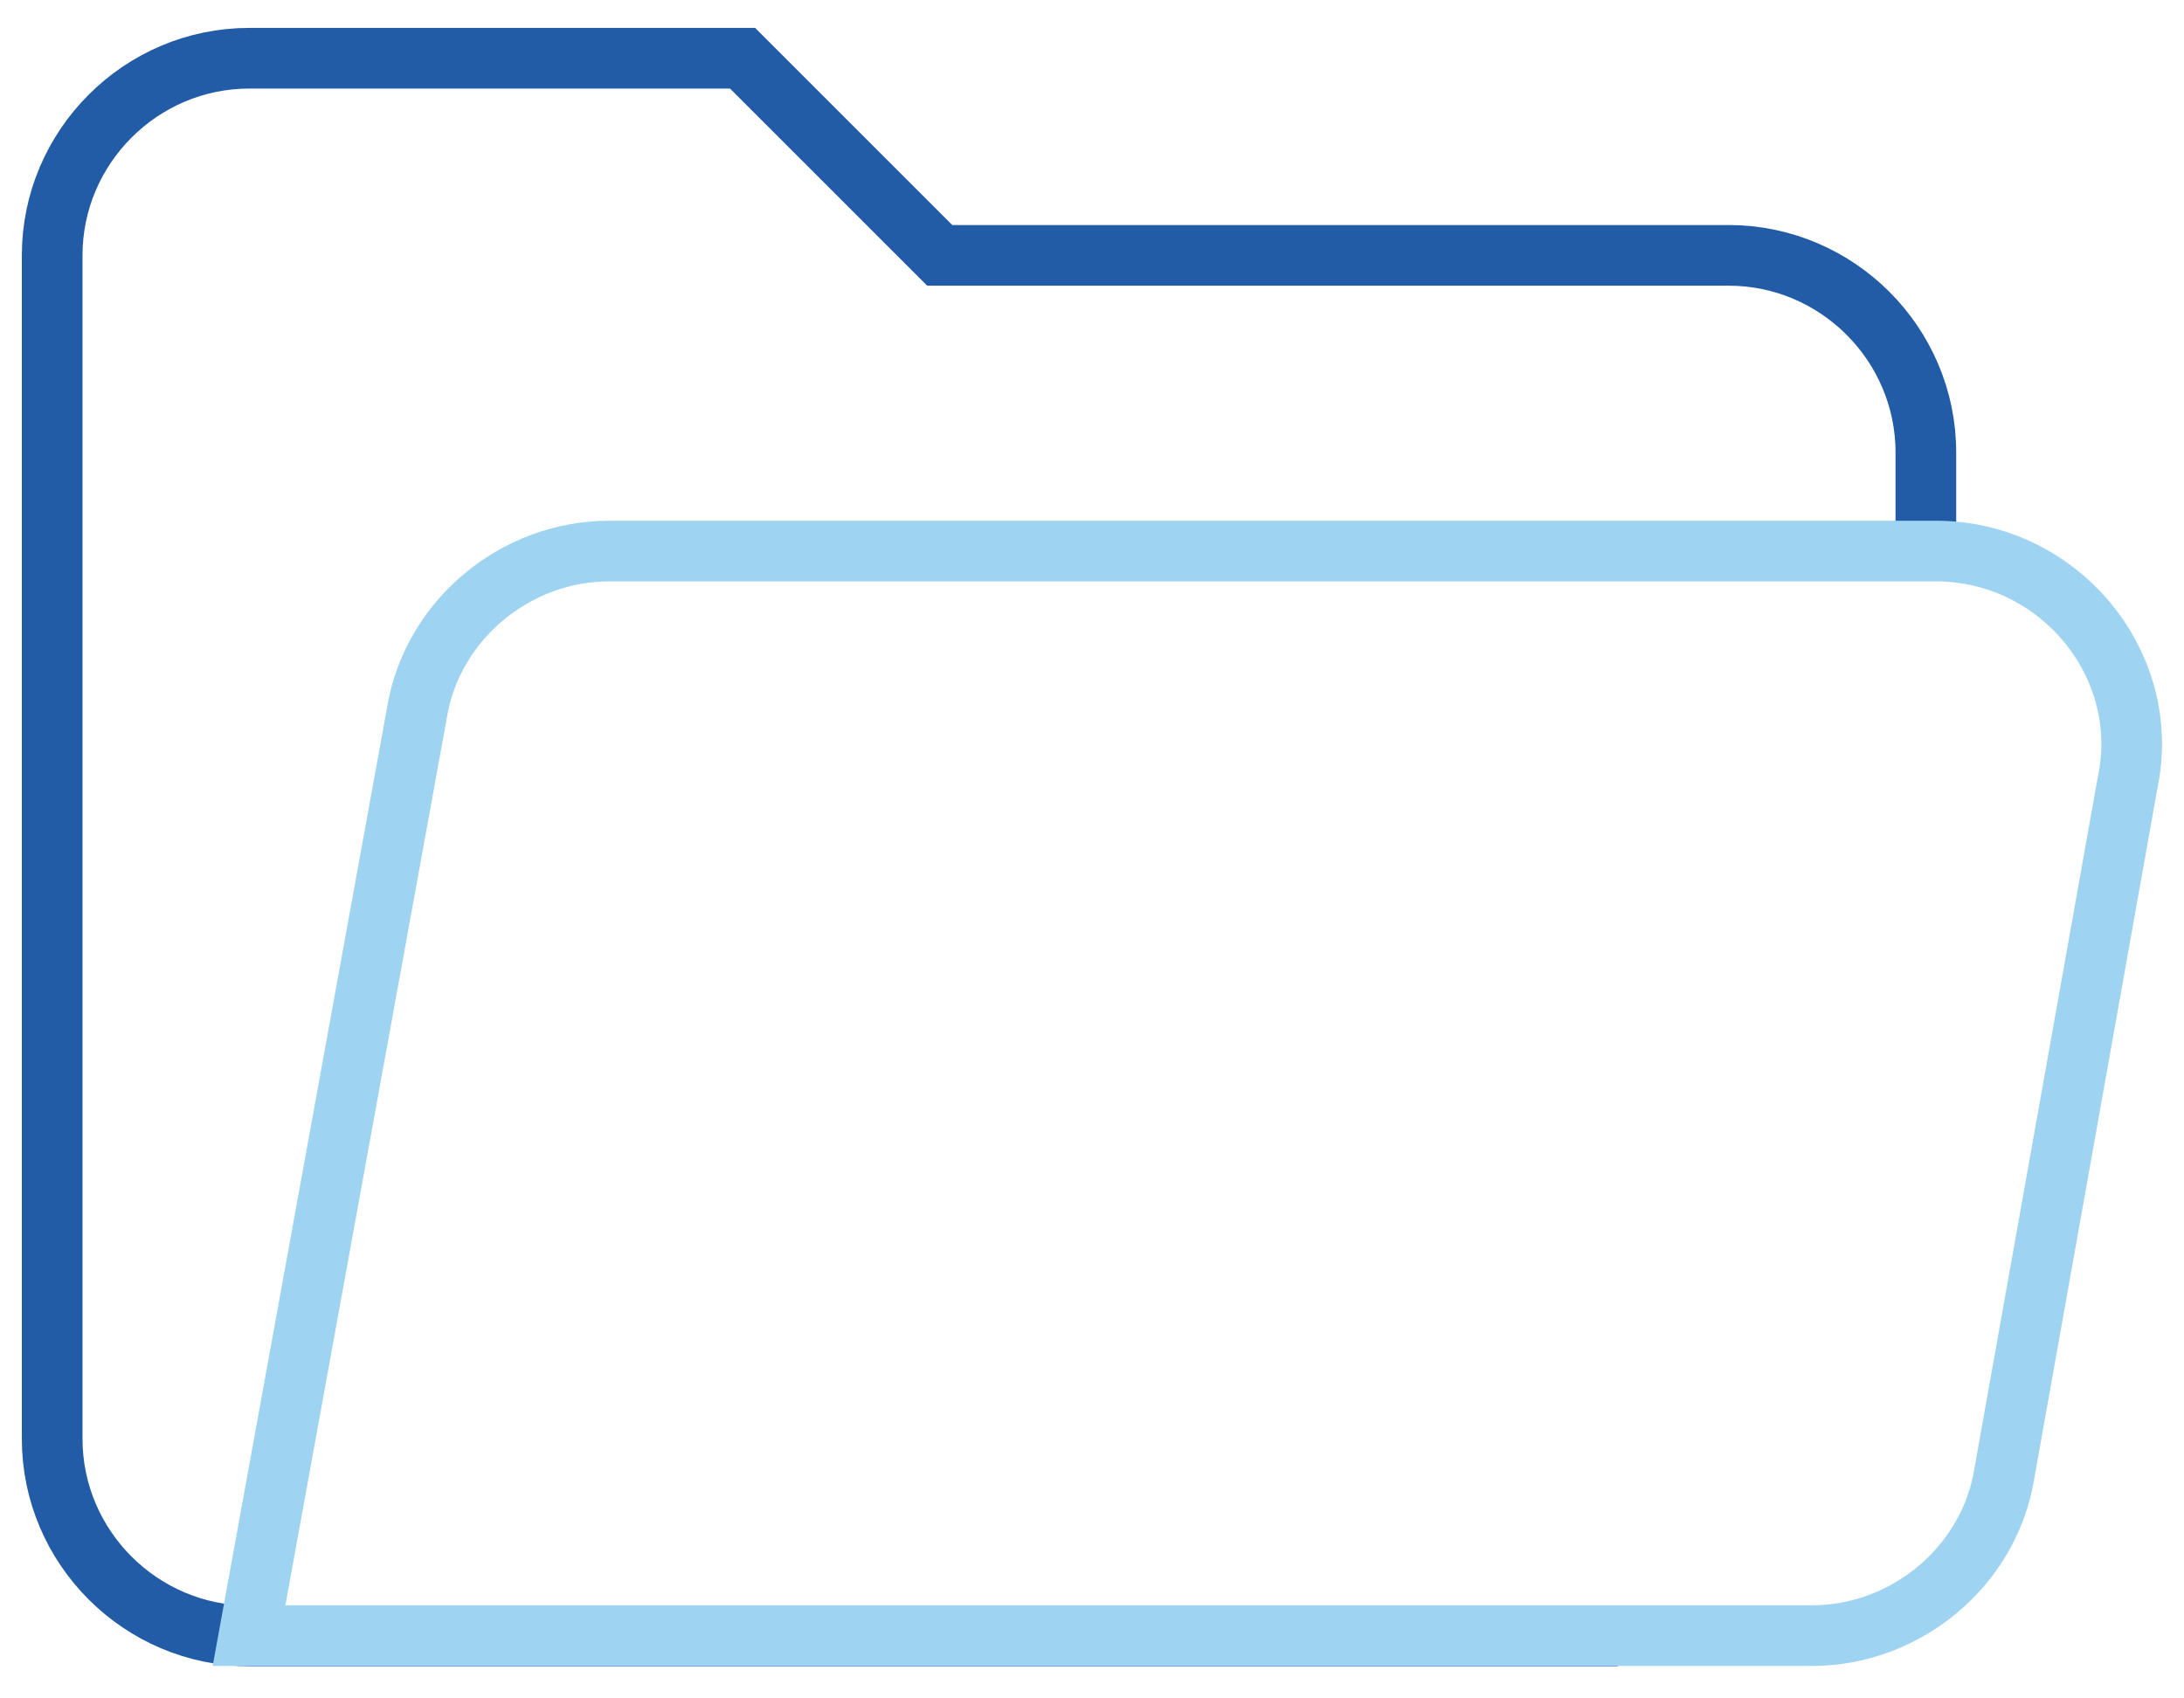 <?xml version="1.0" encoding="utf-8"?>
<!-- Generator: Adobe Illustrator 24.0.1, SVG Export Plug-In . SVG Version: 6.00 Build 0)  -->
<svg version="1.1" id="Layer_1" focusable="false" xmlns="http://www.w3.org/2000/svg" xmlns:xlink="http://www.w3.org/1999/xlink"
	 x="0px" y="0px" viewBox="0 0 720 560" style="enable-background:new 0 0 720 560;" xml:space="preserve">
<style type="text/css">
	.st0{fill:none;stroke:#235CA6;stroke-width:20;stroke-miterlimit:10;}
	.st1{fill:none;stroke:#9ED4F2;stroke-width:20;stroke-miterlimit:10;}
</style>
<path class="st0" d="M634.9,177.3v-28.1c0-35.8-29.3-65-65-65l0,0H309.8l-65-65H82.2c-35.8,0-65,29.3-65,65v390.2
	c0,35.8,29.3,65,65,65h451.2"/>
<path class="st1" d="M638.2,181.7H200.8c-30.9,0-58.5,22.8-63.4,53.6l-55.3,304h515.3c30.9,0,58.5-22.8,63.4-53.6l40.6-227.6
	C709.7,219.1,678.8,181.7,638.2,181.7L638.2,181.7z"/>
</svg>
